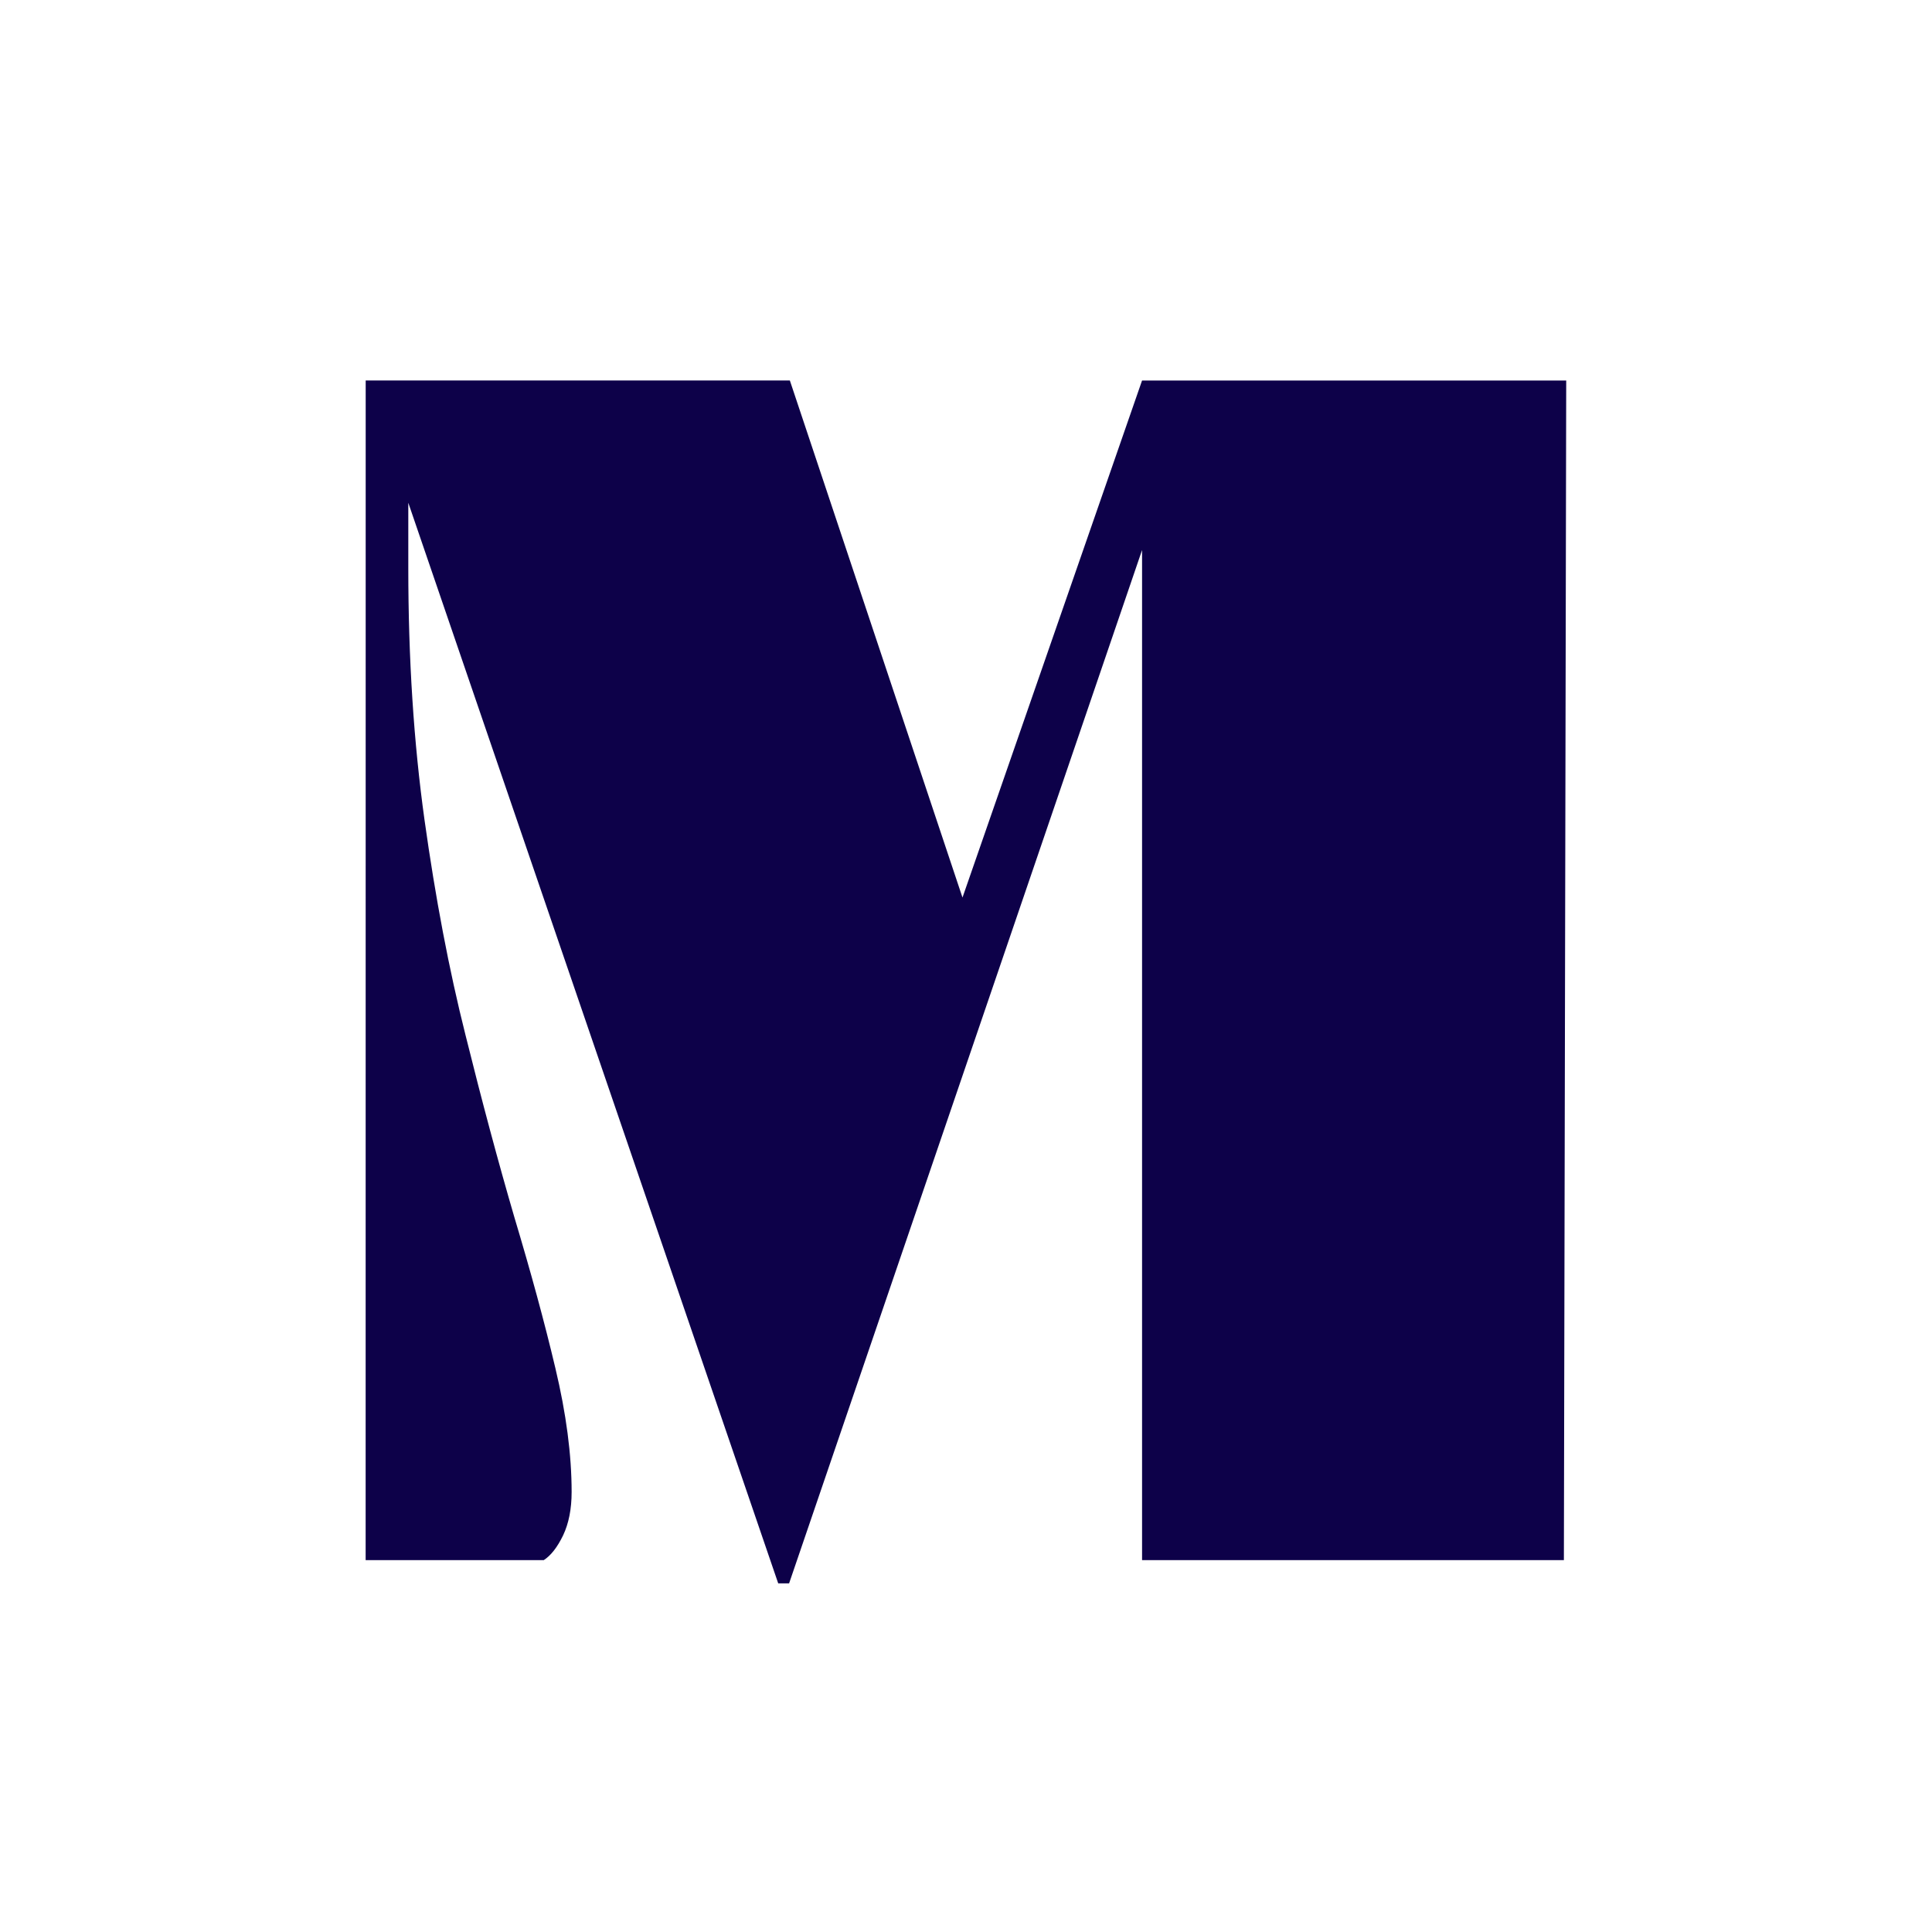 <svg xmlns="http://www.w3.org/2000/svg" width="52" height="52" version="1.0" viewBox="0 0 39 39"><defs><clipPath id="a"><path d="M7.5 0h24C35.64 0 39 3.36 39 7.5v24c0 4.14-3.36 7.5-7.5 7.5h-24C3.36 39 0 35.64 0 31.5v-24C0 3.36 3.36 0 7.5 0Zm0 0"/></clipPath></defs><path fill="#fff" d="M-3.9-3.9h46.8v46.8H-3.9z"/><path fill="#fff" d="M-3.9-3.9h46.8v46.8H-3.9z"/><g clip-path="url(#a)"><path fill="#fff" d="M-3.9-3.9h46.8v46.8H-3.9z"/></g><path fill="#0d0149" d="M7.382 7.68h8.562l3.485 10.438 3.625-10.437h8.562l-.047 23.812h-8.515v-20.39l-7.125 20.859h-.22L8.242 10.149v1.313c0 1.836.11 3.531.328 5.094.219 1.562.492 3.011.828 4.343.332 1.336.66 2.559.985 3.672.332 1.106.609 2.121.828 3.047.219.918.328 1.75.328 2.5 0 .344-.059.637-.172.875-.117.242-.246.406-.39.5H7.381Zm0 0"/></svg>